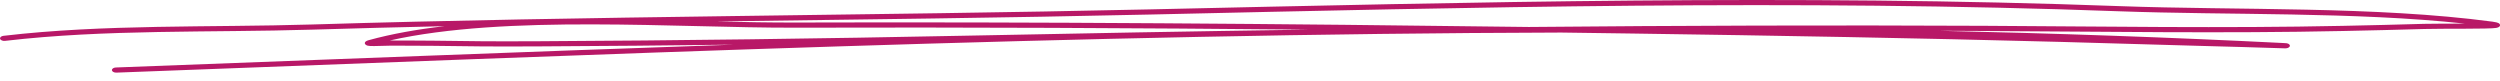 <?xml version="1.0" encoding="UTF-8"?> <svg xmlns="http://www.w3.org/2000/svg" width="277" height="9" viewBox="0 0 277 9" fill="none"> <path fill-rule="evenodd" clip-rule="evenodd" d="M49.255 2.901C46.231 3.248 43.392 3.751 40.833 4.456C40.554 4.533 40.469 4.642 40.444 4.689C40.402 4.772 40.419 4.85 40.486 4.922C40.528 4.969 40.596 5.026 40.74 5.062C40.841 5.088 41.103 5.109 41.449 5.103C42.041 5.098 42.953 5.057 43.392 5.057C44.896 5.067 46.4 5.062 47.904 5.077C52.694 5.129 53.53 5.171 59.689 5.14C66.878 5.103 74.085 5.041 81.283 4.948C58.405 5.725 35.561 6.632 12.835 7.477C12.582 7.487 12.387 7.622 12.404 7.777C12.413 7.938 12.641 8.057 12.894 8.047C65.924 6.078 119.536 3.756 172.971 3.606C175.607 3.642 178.234 3.678 180.853 3.715C196.677 3.943 212.509 4.217 228.315 4.642C233.46 4.782 238.605 4.938 243.759 5.083C245.279 5.124 246.809 5.166 248.338 5.207C249.571 5.238 252.748 5.352 253.195 5.357C253.601 5.363 253.702 5.14 253.711 5.129C253.736 5.057 253.719 4.974 253.618 4.896C253.592 4.875 253.525 4.818 253.373 4.793C253.347 4.793 253.229 4.782 252.984 4.767C240.278 4.129 227.538 3.689 214.773 3.409C216.488 3.419 218.203 3.424 219.918 3.435C233.139 3.497 246.395 3.72 259.608 3.435C262.615 3.373 265.631 3.3 268.63 3.212C270.649 3.155 275.845 3.227 276.58 3.093C276.918 3.036 276.994 2.891 277.002 2.818C277.011 2.735 276.986 2.642 276.834 2.559C276.766 2.517 276.555 2.45 276.158 2.398C263.19 0.673 248.017 1.16 234.812 0.678C198.949 -0.644 163.213 0.237 127.359 1.041C96.413 1.735 65.467 1.771 34.538 2.714C23.218 3.056 11.543 2.663 0.382 3.969C0.129 4 -0.032 4.145 0.011 4.3C0.061 4.456 0.306 4.559 0.56 4.528C11.669 3.227 23.302 3.626 34.581 3.284C39.472 3.134 44.364 3.01 49.255 2.901ZM144.931 3.284C125.982 3.103 107.033 3.01 88.067 3.067C75.056 3.103 56.098 1.585 43.173 4.487C43.266 4.487 43.342 4.487 43.409 4.487C44.913 4.497 46.417 4.487 47.921 4.507C52.702 4.559 53.539 4.601 59.68 4.57C75.386 4.487 91.133 4.279 106.83 3.958C119.545 3.699 132.242 3.466 144.931 3.284ZM273.116 2.616C260.858 1.3 246.961 1.694 234.753 1.248C198.924 -0.074 163.213 0.807 127.393 1.611C111.384 1.973 95.383 2.155 79.39 2.378C82.457 2.45 85.388 2.502 88.067 2.497C115.177 2.414 142.279 2.637 169.389 2.989C186.226 2.834 203.064 2.777 219.926 2.86C233.139 2.927 246.369 3.145 259.582 2.865C262.581 2.803 265.589 2.73 268.588 2.642C269.61 2.616 271.46 2.621 273.116 2.616Z" fill="#B81867"></path> </svg> 